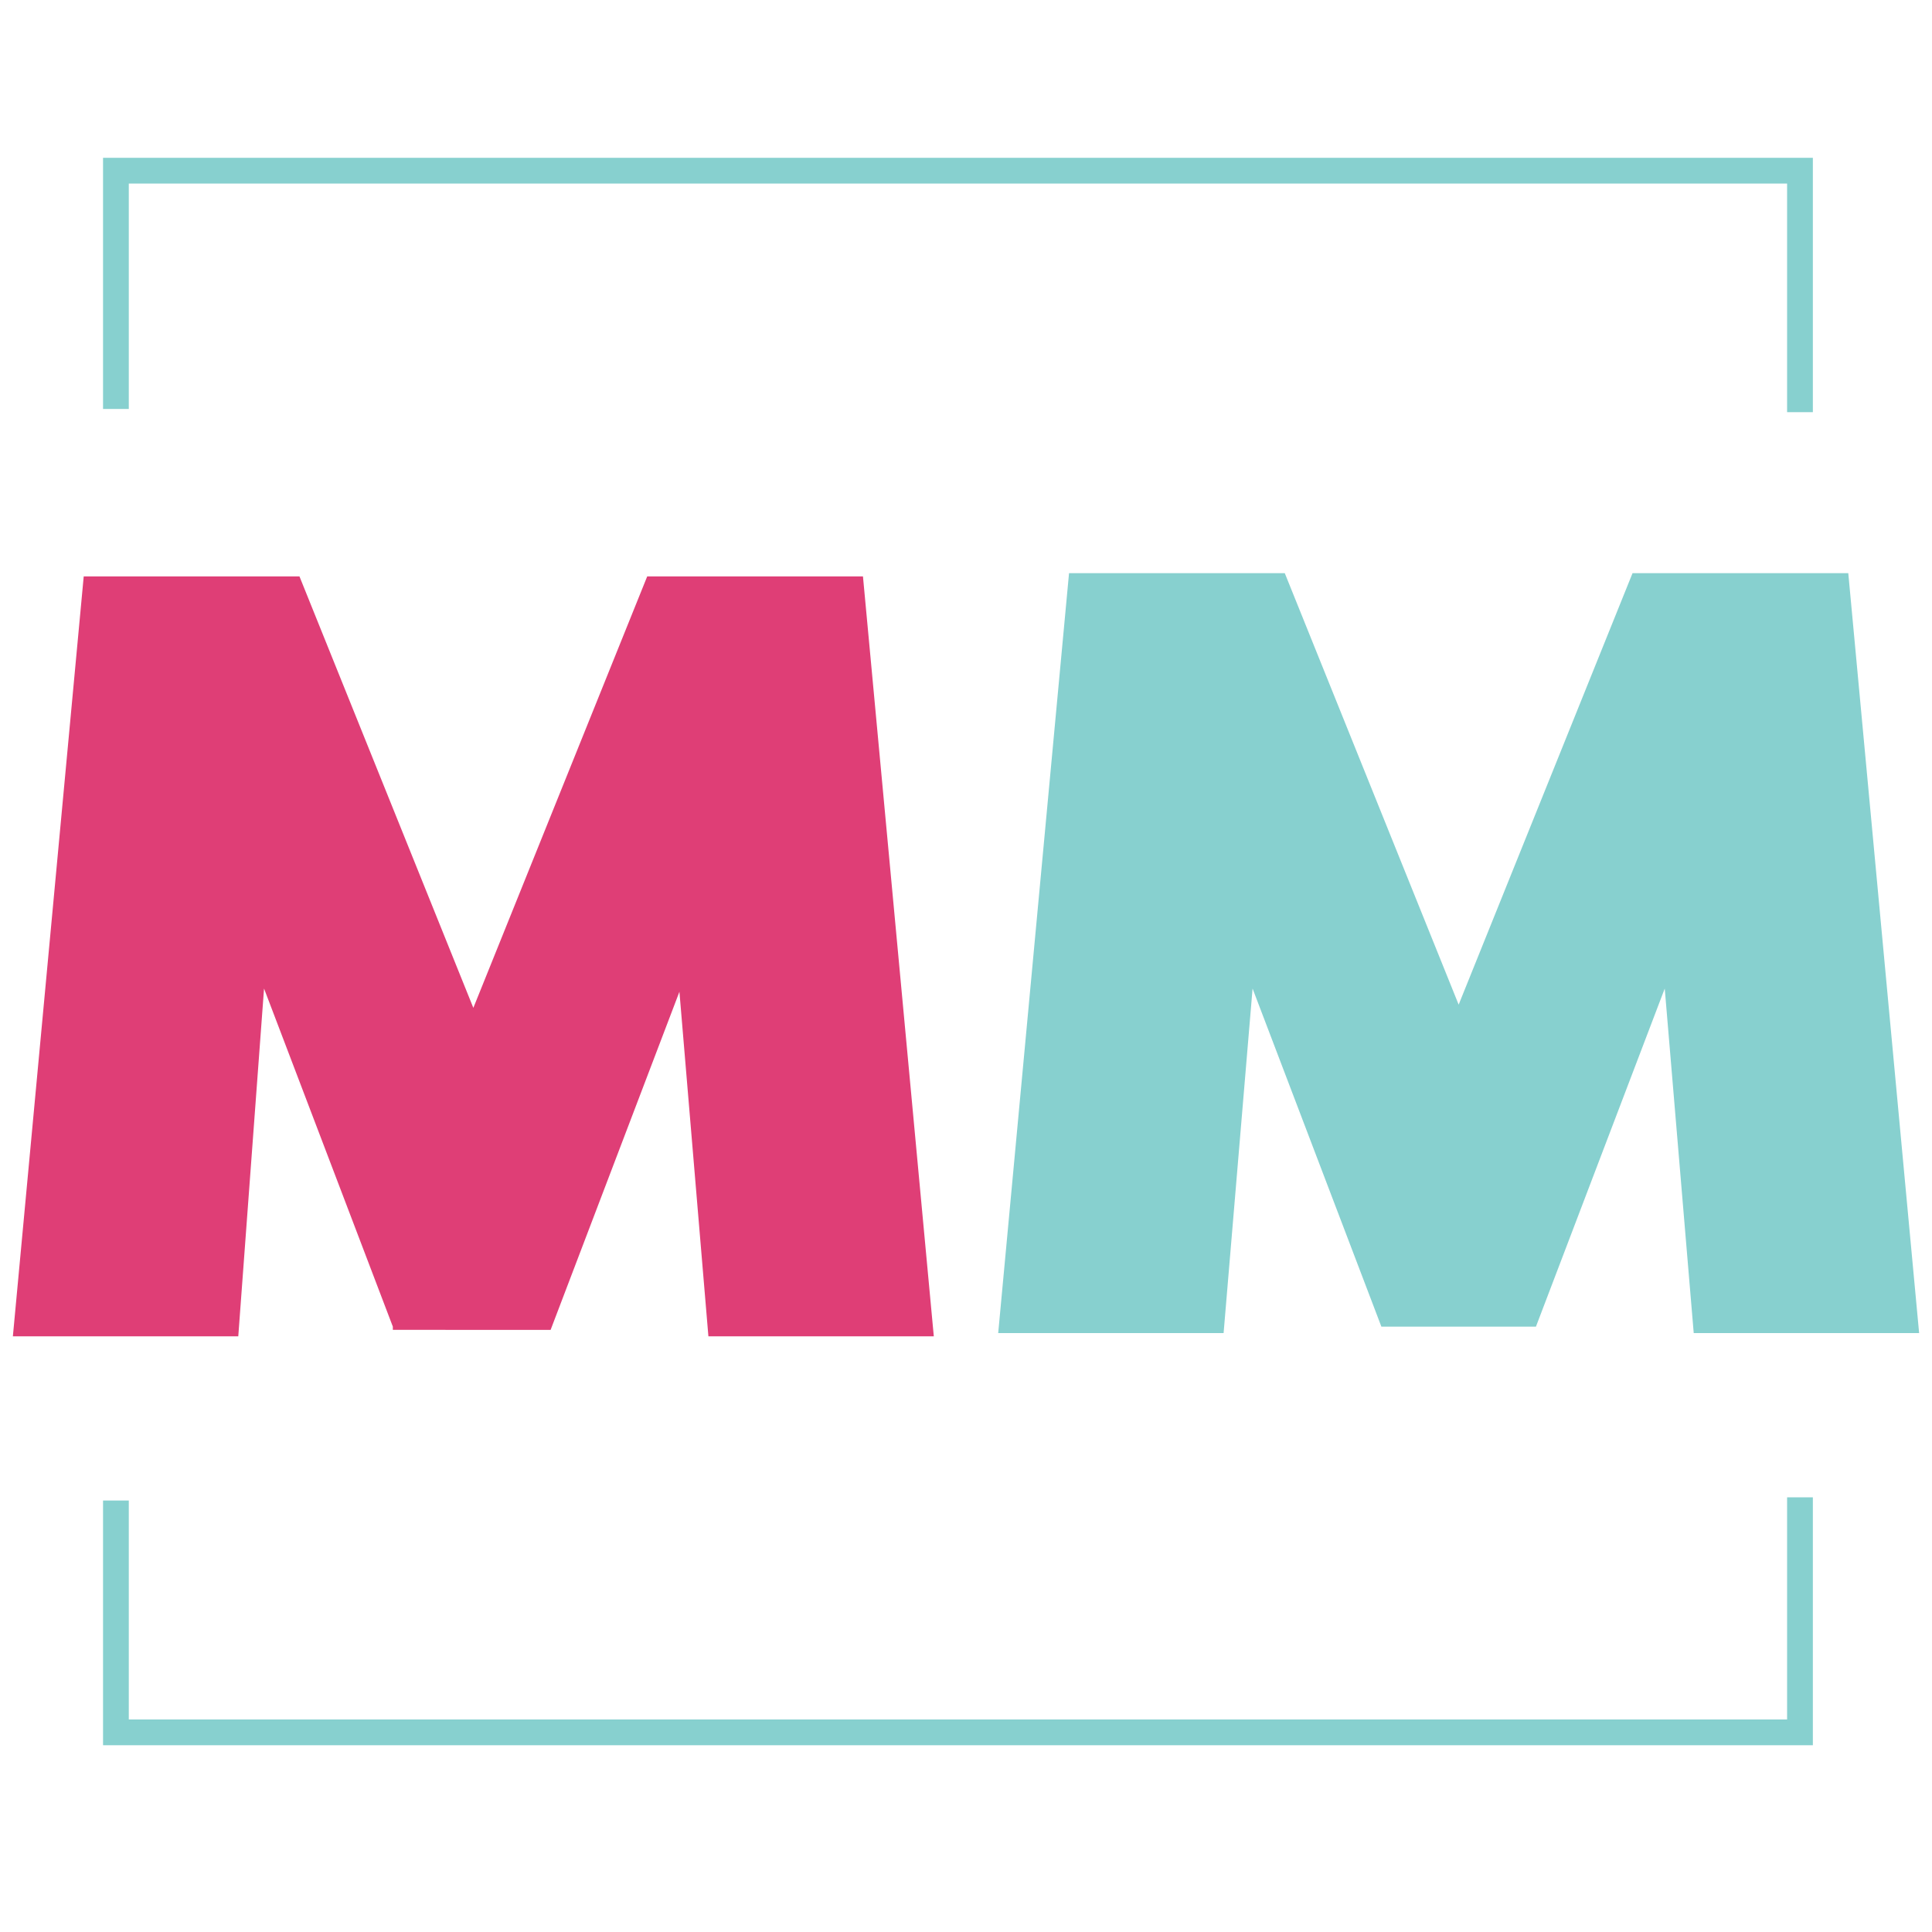 <?xml version="1.0" encoding="utf-8"?>
<!-- Generator: Adobe Illustrator 26.4.1, SVG Export Plug-In . SVG Version: 6.00 Build 0)  -->
<svg version="1.1" id="Layer_1" xmlns="http://www.w3.org/2000/svg" xmlns:xlink="http://www.w3.org/1999/xlink" x="0px" y="0px"
	 viewBox="0 0 60 60" style="enable-background:new 0 0 60 60;" xml:space="preserve">
<style type="text/css">
	.st0{fill:#DF3E76;}
	.st1{fill:#87D0CF;}
</style>
<g>
	<path class="st0" d="M12.2,41.2l-4-10.5L7.4,41.5h-7l2.2-23.6h6.7l5.4,13.4l5.4-13.4h6.7l2.2,23.6h-7l-0.9-10.7l-4,10.5H12.2z"/>
	<path class="st1" d="M42.9,41.2l-4-10.5l-0.9,10.7h-7l2.2-23.6h6.7l5.4,13.4l5.4-13.4h6.7l2.2,23.6h-7l-0.9-10.7l-4,10.5H42.9z"/>
</g>
<path class="st1" d="M4,12.7V5.7h51.5v7.1c0.3,0,0.5,0,0.8,0V4.9H3.2v7.8C3.4,12.7,3.7,12.7,4,12.7z"/>
<path class="st1" d="M55.5,46.5v6.9H4v-6.8c-0.3,0-0.5,0-0.8,0v7.6h53.1v-7.7C56,46.5,55.8,46.5,55.5,46.5z"/>
</svg>

